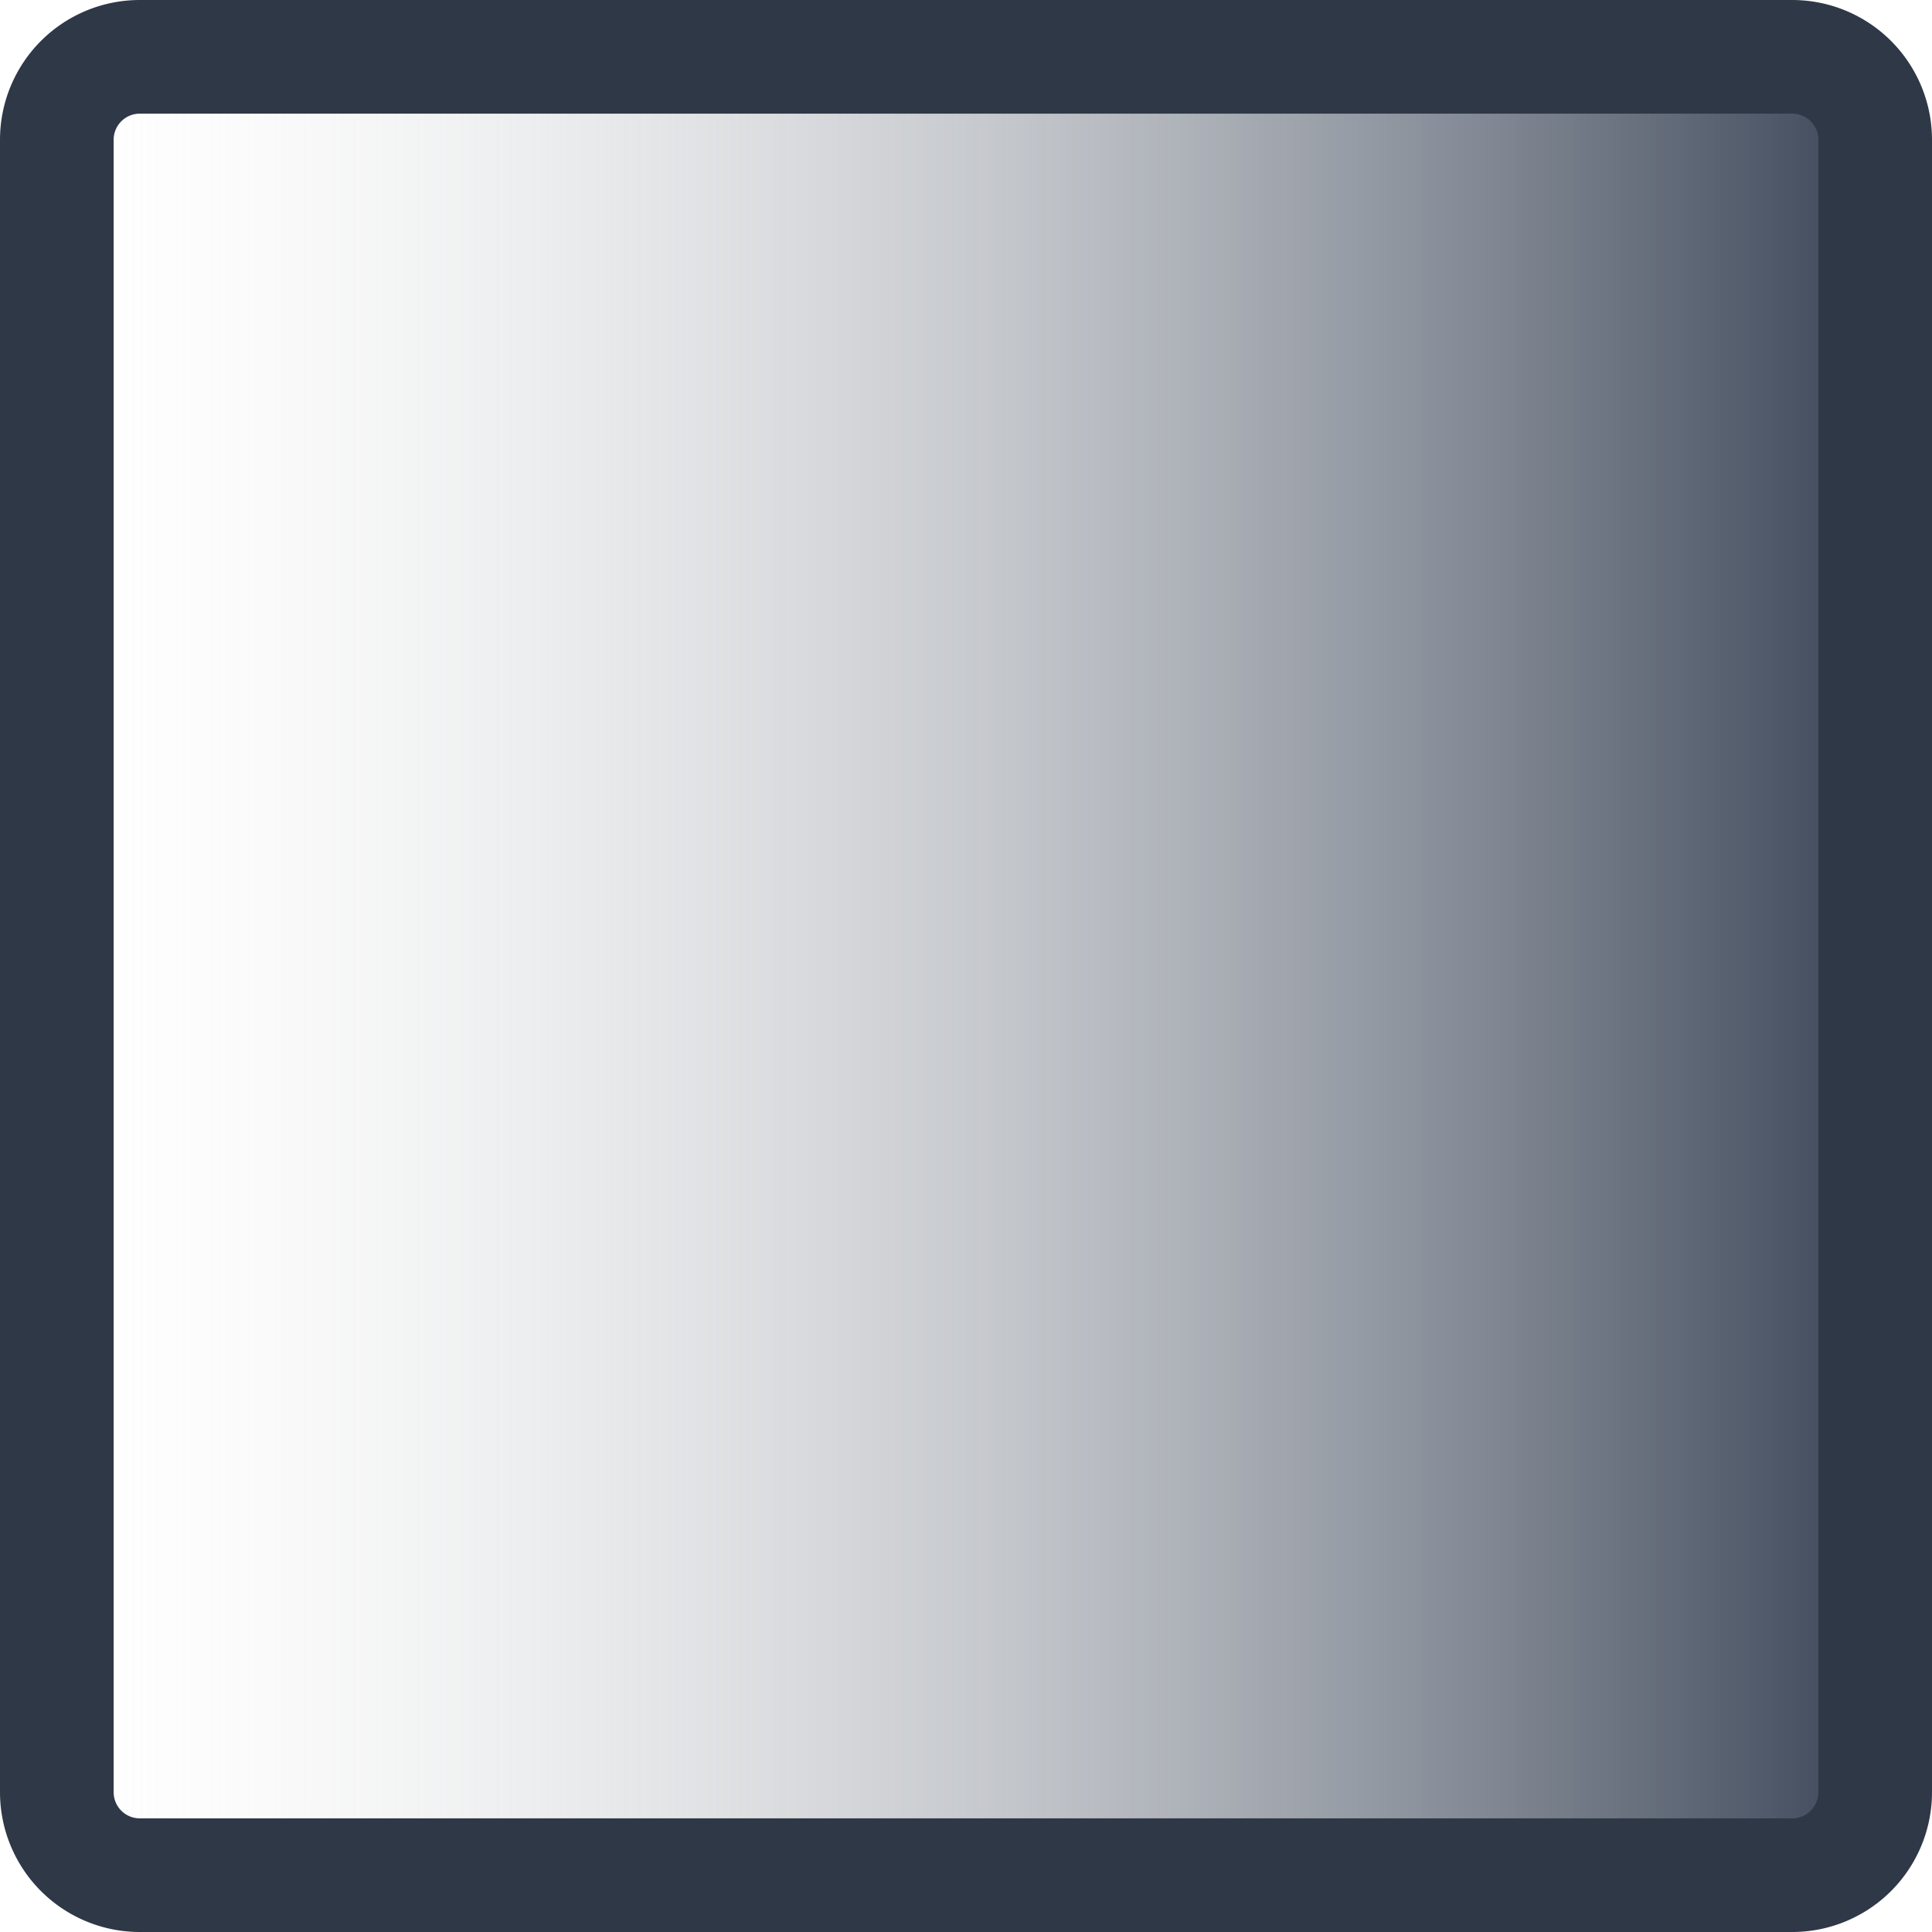 <svg viewBox="0 0 17 17" id="">
    <defs>
        <linearGradient id="a" x1=".5" y1="1704.5" x2="16.5" y2="1704.5" gradientTransform="matrix(1 0 0 -1 0 1713)" gradientUnits="userSpaceOnUse">
            <stop offset="0" stop-color="#e6e6e6" stop-opacity="0"/>
            <stop offset="1" stop-color="#3b4658"/>
        </linearGradient>
    </defs>
    <path d="M16.5 1.23a.73.73 0 00-.73-.73H1.23a.73.73 0 00-.73.73v14.54a.73.73 0 00.73.73h14.54a.73.73 0 00.73-.73z" style="stroke:#2f3846;stroke-miterlimit:10;fill:url(#a)" />
</svg>
